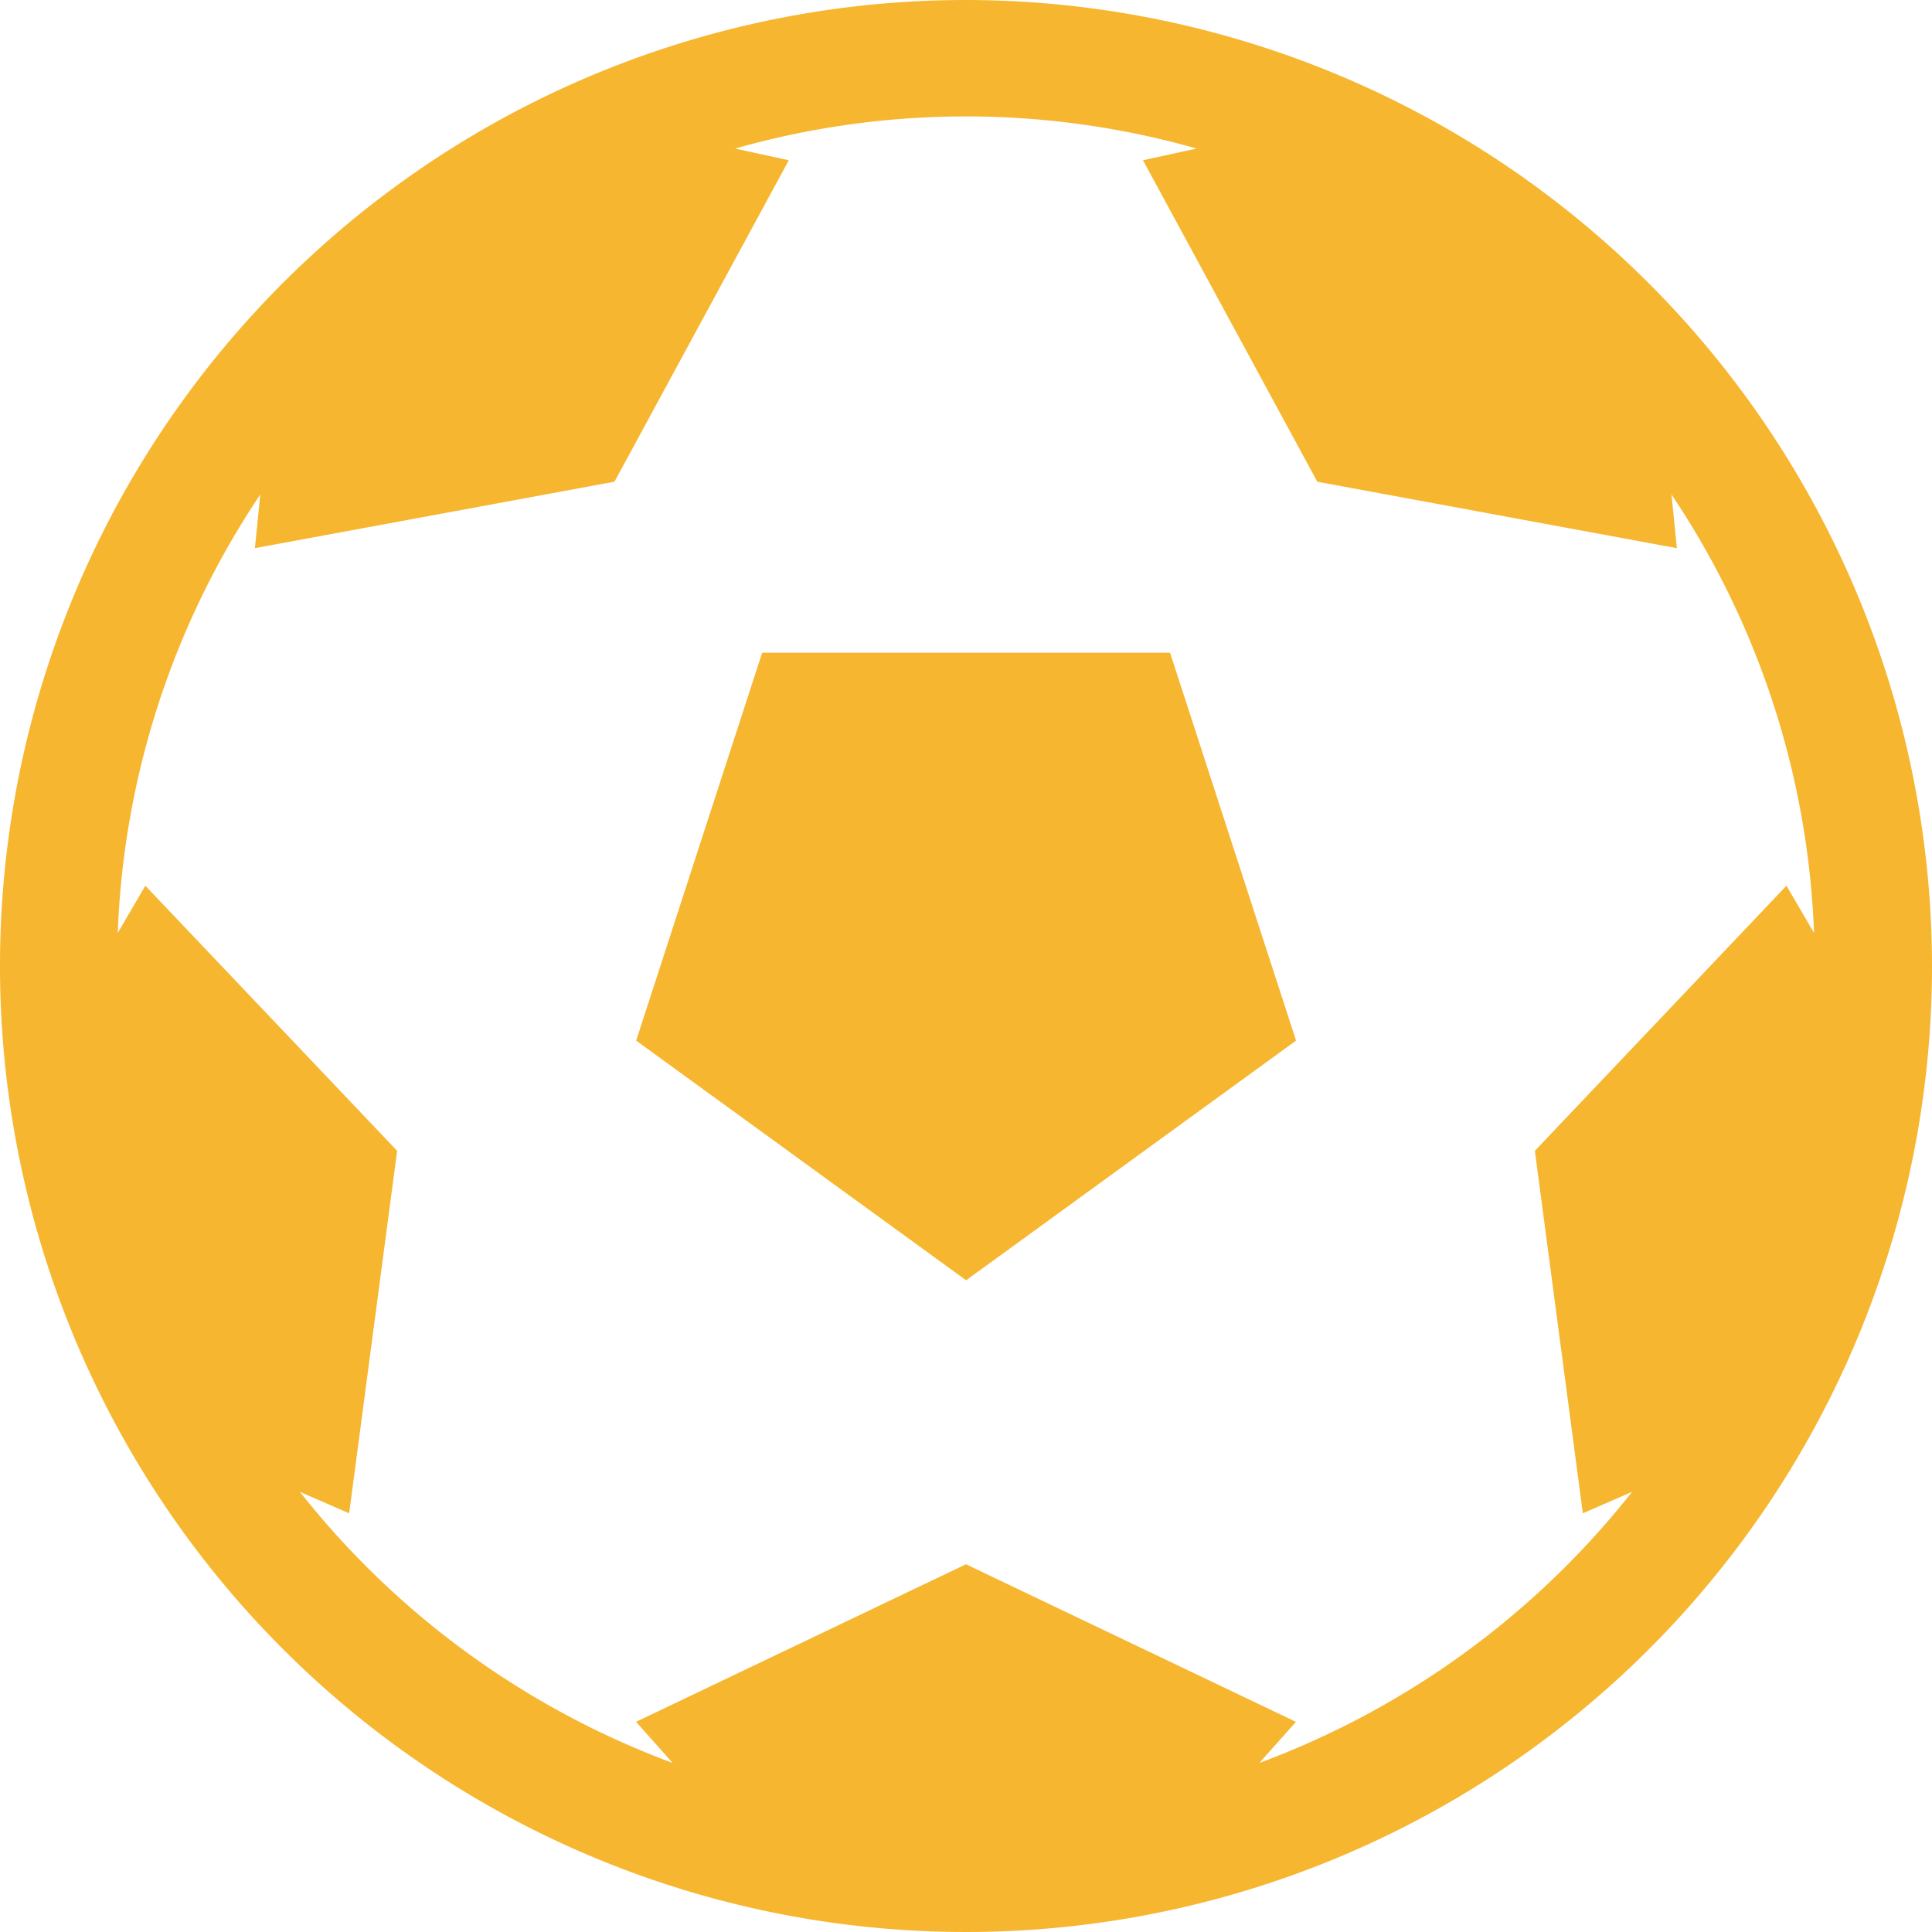 <svg xmlns="http://www.w3.org/2000/svg" width="18" height="18" viewBox="0 0 18 18">
  <g id="Group_4069" data-name="Group 4069" transform="translate(-75.817 -76.684)">
    <path id="Path_6438" data-name="Path 6438" d="M84.817,76.684a9,9,0,1,0,9,9A9.01,9.01,0,0,0,84.817,76.684Zm5.3,10.722.447,3.377.459-.2a7.944,7.944,0,0,1-3.473,2.526l.341-.383-3.074-1.468-3.074,1.468.341.383a7.944,7.944,0,0,1-3.473-2.526l.459.2.447-3.377-2.346-2.47-.257.44a7.86,7.86,0,0,1,1.328-4.085l-.05.5,3.35-.619,1.624-2.995-.5-.109a7.871,7.871,0,0,1,4.3,0l-.5.109,1.624,2.995,3.35.619-.05-.5a7.861,7.861,0,0,1,1.328,4.085l-.257-.44Z" fill="#f6b62f"/>
    <path id="Path_6439" data-name="Path 6439" d="M124.4,125.3l-1.174,3.614,3.074,2.233,3.074-2.233L128.2,125.3Z" transform="translate(-41.482 -42.535)" fill="#f6b62f"/>
  </g>
</svg>
